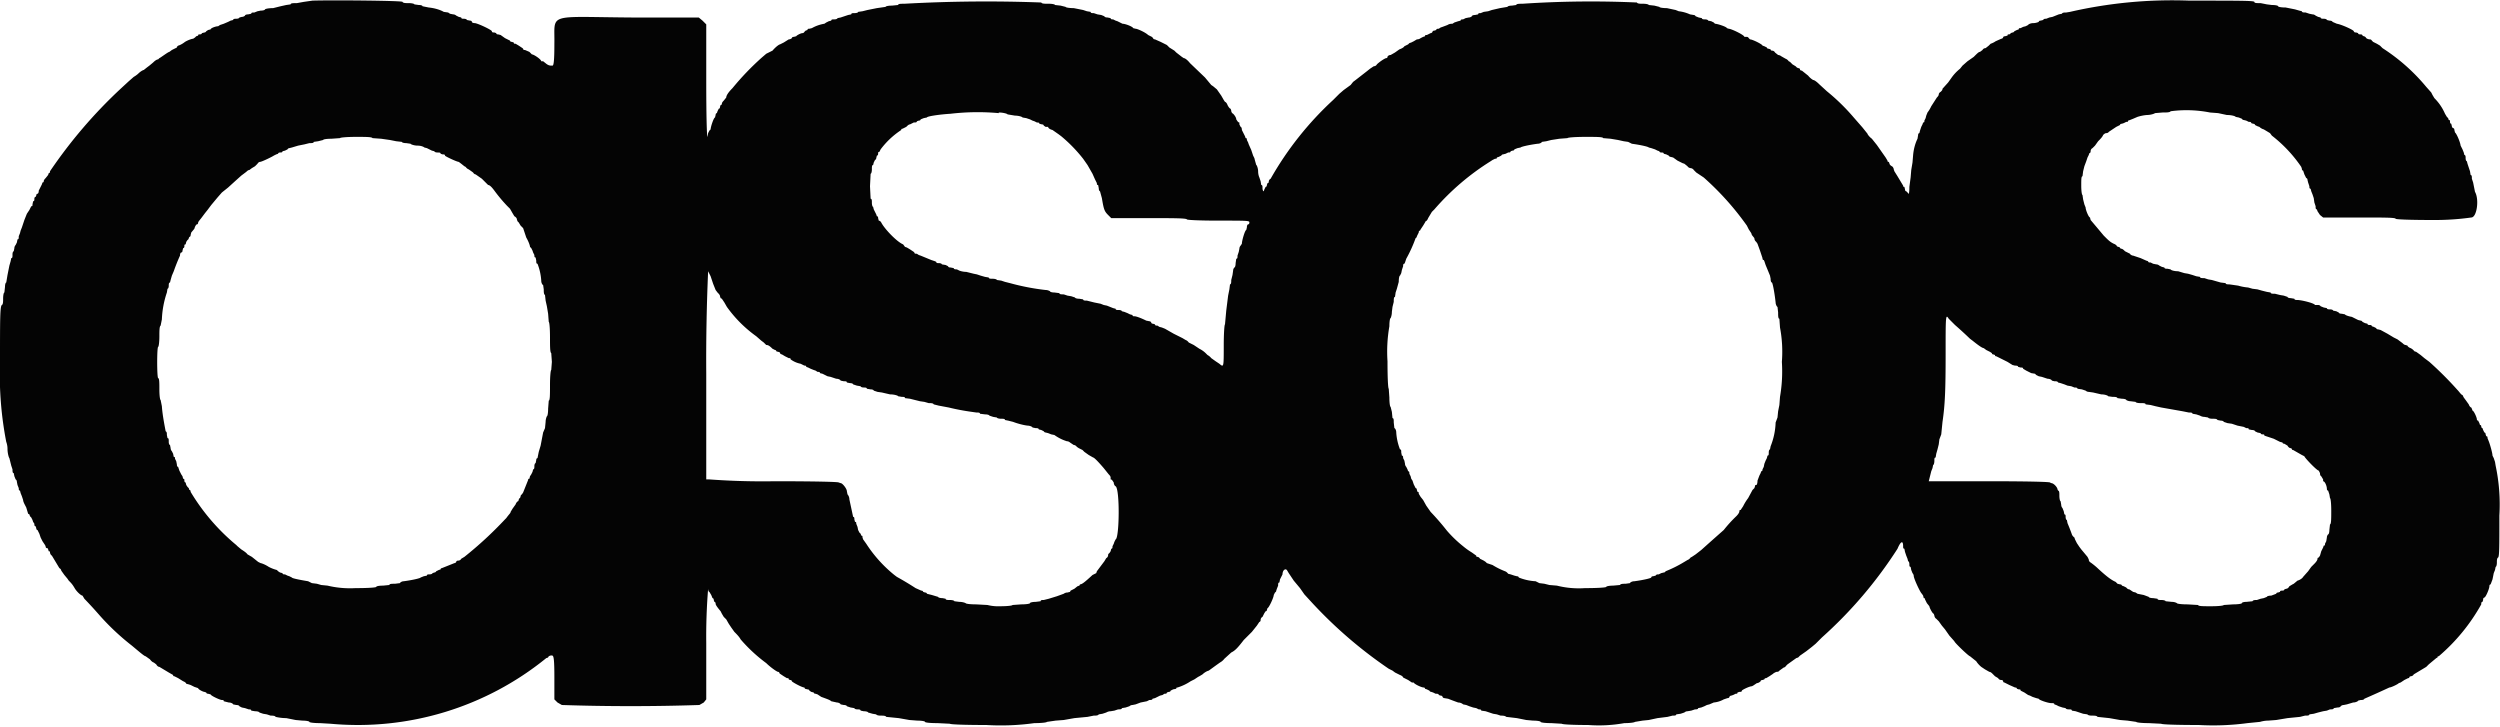 <svg xmlns="http://www.w3.org/2000/svg" viewBox="0 0 400 116.3"><path d="M50 .1l-1.4.2-1.1.2c-.6 0-1 0-1 .2l-.7.1-.9.2-1.2.3c-.7 0-1.2.1-1.3.2 0 .1-.3.2-.7.2l-.5.1-.5.2c-.3 0-.5 0-.5.2l-.5.1c-.3 0-.5.1-.5.2 0 0-.2.2-.5.2l-.4.1c0 .1-.2.2-.5.2-.2 0-.5 0-.5.2l-.4.1-.4.2-.7.3-.6.2-.3.2c-.4 0-1.2.3-1.2.5l-.4.1-.3.2s-.1.2-.3.2l-.4.1c0 .1-.1.2-.3.2-.2 0-.3 0-.3.2l-.3.1-.2.2-.3.2c-.2 0-.8.2-1.3.5-.5.4-1 .6-1.1.6l-.2.2s0 .2-.2.2l-.6.3-.4.3c-.2 0-1.5 1-1.6 1l-.2.2c-.2 0-.5.2-.8.5l-.6.5-.4.3-.5.4c-.1 0-.5.2-.9.6a4 4 0 01-.7.5l-.8.7-1.3 1.2A77.2 77.2 0 008 27.4c0 .1 0 .3-.2.3l-.1.3-.4.5c-.1.1-.3.3-.3.5 0 0 0 .2-.2.2l-.1.3-.2.4-.3.6c0 .3-.1.5-.2.5s-.2.1-.2.3l-.1.2c-.1 0-.2.1-.2.3 0 .2 0 .4-.2.4l-.1.5c0 .2 0 .3-.2.3l-.3.6-.4.6-.4 1-.4 1.2-.2.5-.1.4-.2.5c0 .3 0 .5-.2.5l-.1.5-.2.4s-.2.2-.2.5l-.1.5c-.1 0-.2.2-.2.5 0 .4 0 .6-.2.6l-.1.5-.2.7-.3 1.5-.2 1.2c-.1 0-.2.3-.2.7l-.1.9c-.1 0-.2.4-.2 1 0 .4 0 .9-.2 1C0 49 0 51 0 58A56.5 56.5 0 001 70.7s.2.5.2 1.1c0 .7.2 1.4.3 1.5l.2.8.1.4.2.6c0 .3 0 .6.2.6l.1.5.2.5s.2.1.2.4l.1.5.2.5c0 .2 0 .4.2.4l.1.4.2.5.2.6c0 .3.3.8.5 1.2l.3 1 .2.1.1.3.2.2.2.4.1.3.2.3c0 .2 0 .4.2.4l.1.3c0 .2.1.3.2.3l.3.6.2.6.3.6.4.6.1.2c0 .2.1.3.2.3 0 0 .2 0 .2.2l.1.3c.1 0 .2 0 .2.2 0 .1.1.4.3.5l.6 1 .6 1c.2.1.3.3.3.4l.5.7.5.6.2.3c.4.4.6.6 1 1.3.4.6 1 1.1 1.2 1.1l.3.5a68.4 68.4 0 012.3 2.5 38.5 38.5 0 005.3 5c1.2 1 2 1.7 2.2 1.7l.7.5c.2.3.5.5.6.5l.4.3c.1.2.3.4.5.4l.5.3 1 .6.7.4c0 .1 0 .2.2.2l.6.3.8.5c.3.1.5.3.5.4l.4.1.3.1.6.3.6.2c0 .2.8.6 1 .6l.3.1c0 .1.1.2.3.2l.4.1c0 .2 1.5.9 1.8.9.2 0 .3 0 .3.2l.8.2c.4 0 .7.2.7.3l.5.1c.3 0 .5.1.5.2l.4.2.5.1.6.2c.2 0 .4 0 .4.2l.6.1c.4 0 .7.1.7.2l.6.2.6.1.6.2c.3 0 .7 0 .8.2 0 0 .8.2 1.7.2l1.5.3 1.1.1c.6 0 1.1.1 1.1.2s.7.2 1.7.2l1.7.1a47.8 47.8 0 0034.5-10.5l.3-.1c0-.2.4-.4.7-.3.2.1.3.7.3 3.6v3.4l.5.5.7.4a332.4 332.4 0 0022 0l.7-.4.4-.5v-9a95 95 0 01.3-8.7c0 .3.1.5.2.5l.3.5.2.5c.1 0 .2.1.2.3l.1.3c.1 0 .2.1.2.3 0 .2.3.6.8 1.2l.2.4.3.5.4.4.4.7.4.6.5.7c.3.3.8.8 1 1.2a24.9 24.9 0 004.1 3.8c.6.6 1.7 1.4 1.9 1.4 0 0 .2 0 .2.2l.1.1.6.4.5.3c.2 0 .3 0 .3.2l.2.1c.2 0 .3.1.3.2s1.6 1 2 1l.1.2.4.1c.2 0 .3.1.3.2l.3.2.4.1c0 .1.1.2.3.2l.3.1.6.4c1.1.4 1.4.5 1.6.7l.9.2c.3 0 .6.2.6.3l.5.1c.3 0 .5.1.5.2l.6.2.6.1c0 .1.2.2.5.2.2 0 .5 0 .5.2l.5.1c.4 0 .7.1.7.2l.7.2.6.1c0 .1.3.2.7.2.4 0 .8 0 .9.2l2 .2 1.7.3 1.3.1c.7 0 1.2.1 1.2.2s.7.2 2 .2l2 .1c0 .1 2.1.2 5.8.2a39 39 0 007.7-.3c1.1 0 2-.1 2-.2l1.4-.2 1.3-.1 1.7-.3 2.1-.2 1-.2c.3 0 .7 0 .8-.2l.6-.1.6-.2s.3-.2.7-.2l.6-.1.6-.2c.3 0 .6 0 .6-.2l.6-.1.6-.2s.2-.2.5-.2l.5-.1.8-.3 1-.2.4-.2c.2 0 .5 0 .5-.2l.4-.1.4-.2.4-.2.4-.1.3-.2c.2 0 .4 0 .4-.2l.3-.1c.2 0 .3-.1.3-.2l.4-.2.5-.1c0-.1 0-.2.2-.2a8 8 0 002.1-1l.6-.3.6-.4.2-.1.5-.3c.2-.2.6-.5 1-.6l1.1-.8.7-.5s.4-.2.7-.6l1.1-1c.6-.3 1-.7 2-2l1.3-1.3.8-1 .4-.6c.1 0 .2-.1.2-.3 0-.2.1-.4.3-.5l.3-.6.2-.3s.2 0 .2-.2l.1-.3c.2 0 1-1.7 1-2.1l.2-.4s.2-.1.2-.3l.1-.3.2-.5c0-.3 0-.5.2-.5l.1-.5.2-.4.2-.4c0-.6.4-1 .7-.7l.3.5.4.6.4.6.5.6.5.6.7 1 1.1 1.2a71.2 71.2 0 0012.4 10.7l.6.3.4.3.8.4c.3.1.5.3.5.4l.2.1.6.3.6.4h.3c0 .2 1.2.8 1.6.8 0 0 .2 0 .2.2l.3.1.4.2s.1.2.3.2l.3.1.4.2c.3 0 .5 0 .5.2l.3.1c.2 0 .3.1.3.2 0 0 .1.2.3.2l.6.1a60.4 60.4 0 001.6.6c.4 0 .7.2.8.3l.5.1.5.2.6.2.5.1.4.2c.2 0 .4 0 .4.2l.7.1.6.2.6.2.6.1.6.2c.3 0 .7 0 .9.2l1.7.2 1.5.3 1.1.1c.7 0 1.2.1 1.2.2s.7.2 1.7.2l1.7.1c0 .1 1.7.2 4.2.2a23 23 0 005.8-.3c.9 0 1.6-.1 1.7-.2l1.2-.2 1-.1 1.4-.3 1.6-.2.8-.2c.3 0 .6 0 .6-.2l.7-.1.6-.2s.2-.2.5-.2l.6-.1.6-.2c.2 0 .5 0 .5-.2l.5-.1.5-.2.4-.2.4-.1.7-.3a4 4 0 001.6-.5l.6-.2c.2 0 .3-.1.3-.2 0 0 .1-.2.3-.2l.3-.1.4-.2c.2 0 .3 0 .3-.2l.3-.1c.2 0 .4 0 .4-.2 0-.1 1.2-.7 1.6-.7l.2-.1.6-.4c.3 0 .6-.3.6-.3 0-.1.1-.2.3-.2l.3-.1c0-.1.1-.2.3-.2l.5-.3.6-.4.1-.1.4-.2c.1 0 .4 0 .5-.2l.7-.5c.2 0 .4-.3.4-.3l.2-.2.7-.5.7-.5.3-.1.3-.3 1-.7.9-.7.6-.5 1-1a69 69 0 0012.1-14.2c.5-1.2.9-1.4.9-.4 0 .2 0 .4.2.4l.1.5.2.6.2.5.1.4c.1 0 .2.2.2.5 0 .2 0 .4.2.4l.1.5.2.5s.2.2.2.5c.1.6 1.1 2.7 1.3 2.8l.2.3.1.4c.1 0 .2 0 .2.2l.3.6.4.5c0 .2.5 1.2.7 1.2l.1.3c0 .1.1.4.3.5l.4.4.5.7.5.6.7 1 .8.9c0 .2 2.3 2.4 2.5 2.4l1 .8c.3.5.8.9.8.9l.6.4.7.4c.2 0 .4.2.5.3l.4.4.5.3c.1.2.3.3.5.3s.3.1.3.2c0 0 0 .2.2.2l.8.4.9.4c.1 0 .3 0 .3.2l.3.1c.2 0 .3 0 .3.2l.6.3.6.4.3.1.4.2.6.2.4.1c0 .2 1.5.7 2 .7.3 0 .5 0 .5.2l.3.1.4.2.6.2.5.1c0 .1.2.2.5.2s.5 0 .5.2l.6.1.6.2.6.2.7.1c0 .1.3.2.7.2.4 0 .8 0 .9.2l1.9.2 1.7.3 1.2.1 1.4.2c0 .1.9.2 2 .2l2 .1c0 .1 2.1.2 6 .2a41.4 41.4 0 007.8-.3l2-.2s.6-.2 1.3-.2l1.3-.1 1.8-.3 2-.2.8-.2c.4 0 .7 0 .7-.2l.7-.1.7-.2.8-.2.6-.1.5-.2c.3 0 .6 0 .6-.2l.6-.1c.3 0 .5-.1.5-.2 0 0 .2-.2.5-.2l.5-.1 1-.3c.4 0 .8-.2.8-.3l.4-.1c.2 0 .5 0 .6-.2a204.9 204.9 0 004-1.8c.3 0 1.5-.6 1.5-.7l.3-.1.6-.4.6-.3c.1 0 .2 0 .2-.2l.2-.1c.2 0 .4-.1.5-.3l1-.6 1-.6.4-.4.6-.5.6-.5.2-.1c0-.1 0-.2.2-.2a30.2 30.2 0 006.8-8.3c0-.2 0-.4.2-.4l.1-.3c0-.2 0-.3.2-.4.2 0 .8-1.4.8-1.8 0-.2.1-.3.2-.3l.3-.8.2-1 .2-.5.1-.5c.1 0 .2-.3.2-.7 0-.3 0-.7.2-.8.2-.2.2-1.7.2-6.7a29.9 29.9 0 00-.6-8l-.1-.6-.2-.6-.2-.4c0-.4-.4-1.8-.6-2.3l-.2-.5c0-.2 0-.3-.2-.3l-.1-.3c0-.2-.1-.3-.2-.3l-.2-.4-.1-.3c-.1 0-.2-.1-.2-.3 0 0 0-.2-.2-.2l-.1-.3-.2-.4s-.2 0-.2-.2c0-.3-.5-1.4-.7-1.4l-.1-.3-.1-.2c-.1 0-.3-.2-.4-.5l-.5-.7-.3-.4-.2-.4c-.2 0-.5-.5-.8-.8a56.2 56.2 0 00-4.5-4.5l-.8-.6-.6-.5-.7-.5-.3-.1s-.2-.3-.6-.5c-.3-.1-.5-.3-.5-.4l-.3-.1c-.2 0-.4-.2-.5-.3l-.8-.6-.6-.3-1-.6-1.1-.6-.4-.1c-.2 0-.3-.1-.3-.2l-.4-.2-.3-.1c0-.1-.1-.2-.3-.2-.2 0-.4 0-.4-.2l-.4-.1-.4-.2s-.1-.2-.3-.2l-.4-.1-1-.5c-.6-.1-1.1-.3-1.1-.4l-.5-.1c-.3 0-.5-.1-.5-.2l-.4-.2-.5-.1c0-.1-.2-.2-.5-.2-.2 0-.5 0-.5-.2l-.5-.1-.5-.2s-.1-.2-.4-.2h-.5c-.1-.3-2.2-.8-2.8-.8-.2 0-.5 0-.5-.2l-.6-.1c-.3 0-.5-.1-.5-.2l-.6-.2-.6-.1-.8-.2c-.4 0-.7 0-.7-.2l-.6-.1-.8-.2-.7-.2-.8-.1-.7-.2a8 8 0 01-1.6-.3l-1.4-.2c-.3 0-.6 0-.6-.2l-.8-.1-.7-.2-.7-.2-.6-.1-.6-.2c-.4 0-.7 0-.7-.2l-.6-.1-.6-.2-.7-.2-.6-.1-1-.3c-.7 0-1.2-.2-1.2-.3l-.5-.1c-.2 0-.5 0-.5-.2l-.4-.1-.4-.2s-.2-.2-.5-.2l-.5-.1-.4-.2c-.2 0-.4 0-.4-.2l-.3-.1-.9-.4-1.2-.4c-.2 0-.5-.2-.5-.3l-.2-.1-.6-.3c-.2-.2-.4-.4-.6-.4l-.2-.1c0-.1-.1-.2-.3-.2l-.2-.1c0-.1-.2-.3-.5-.4-.6-.3-.8-.5-1.6-1.3a593.1 593.1 0 00-2.1-2.5l-.1-.4c-.2 0-.7-1.2-.7-1.6l-.2-.5-.2-.8-.1-.7c-.1 0-.2-.6-.2-1.5 0-1 0-1.5.2-1.5l.1-.8.2-.8.3-.8.2-.6.2-.4.1-.3c.1 0 .2-.1.2-.3 0-.2.1-.4.3-.5l.4-.4.5-.7c.3-.3.7-.7.8-1 .1-.1.3-.3.5-.3 0 0 .3 0 .4-.2l1.2-.8.6-.3c0-.1.1-.2.3-.2l.3-.1.4-.2c.2 0 .3 0 .3-.2l.3-.1.5-.2.7-.3a7 7 0 011.5-.3c.6 0 1.2-.2 1.3-.3l1.2-.1c.6 0 1.2 0 1.3-.2a19.3 19.3 0 016.3.2l1.3.1 1.4.3c.8 0 1.4.2 1.4.3l.5.1.5.2s.1.2.3.2l.4.1.4.2c.2 0 .4 0 .4.2l.3.1c.2 0 .3.1.3.2l.4.2.3.1s.3.3.7.4l1 .6.3.4a21.9 21.9 0 014.7 5l.1.3c0 .2.1.3.2.3l.2.6.3.6c.1 0 .2.1.2.3l.1.4.2.6c0 .2 0 .4.2.4l.1.4.2.5.2.6.1.7.2.6c0 .3 0 .5.2.5l.1.3.4.6.5.4h5.8c3.8 0 5.8 0 5.8.2 0 .1 2.1.2 6 .2a41.4 41.4 0 006.1-.4c.9 0 1.3-2.9.6-4.1l-.2-1-.1-.5-.2-.6c0-.3 0-.6-.2-.6l-.1-.6-.2-.6-.2-.6-.1-.4c-.1 0-.2-.2-.2-.5 0-.2 0-.5-.2-.5l-.1-.4-.2-.5-.3-.6c-.1-.7-.7-2-.9-2.1l-.1-.4c0-.2-.1-.3-.2-.3 0 0-.2-.1-.2-.3l-.1-.4c-.1 0-.2-.1-.2-.3 0-.2 0-.3-.2-.3l-.1-.3-.2-.2-.3-.5a8 8 0 00-1.7-2.5l-.3-.5-.2-.4-.8-.9a30.5 30.5 0 00-7-6.2l-.4-.4-.5-.3-.6-.3-.2-.2s-.1-.2-.3-.2a1 1 0 01-.6-.2c-.1-.2-.3-.3-.4-.3l-.2-.1c0-.1-.1-.2-.3-.2-.2 0-.4 0-.4-.2l-.3-.1c-.2 0-.3 0-.4-.2 0-.2-2-1.1-2.7-1.2l-.7-.3c0-.1-.2-.2-.5-.2l-.4-.1c0-.1-.2-.2-.5-.2-.2 0-.5 0-.5-.2l-.4-.1-.4-.2s-.2-.2-.5-.2l-.5-.1-.6-.2c-.3 0-.6 0-.6-.2l-.4-.1-.7-.2-1.5-.3c-.7 0-1.2-.1-1.2-.2s-.4-.2-1-.2l-.8-.1-1-.2c-.7 0-1 0-1-.2-.1-.2-2.4-.2-10.4-.2a73.1 73.1 0 00-19.1 1.8l-.6.1c-.3 0-.6 0-.7.2l-.5.1-.5.2-.5.2-.5.1-.5.2c-.2 0-.4 0-.5.2l-.4.1c-.2 0-.3.1-.3.2 0 0-.4.2-.9.2-.4 0-.8.2-.8.3l-.4.2-.4.1-.4.2c-.2 0-.3 0-.3.2l-.3.1-.4.2s-.1.2-.3.2l-.3.1c0 .1-.1.2-.3.2-.1 0-.2 0-.2.2l-.4.1c-.2 0-.3.1-.3.2 0 0-.1.2-.3.2l-.9.4a3 3 0 01-.8.4l-.3.3-.5.4c-.2 0-.4.1-.5.3l-.4.3c-.2 0-.4.2-1 .8l-1 .7-.8.7-.4.5a7 7 0 00-1.4 1.5l-.5.7-.9 1c0 .2-.1.3-.3.5-.2.1-.3.3-.3.4 0 .2-.2.4-.3.5L309 17a5 5 0 01-.6 1l-.2.5-.1.4-.2.4c0 .2 0 .3-.2.3l-.1.3-.2.4-.2.6-.1.4c-.1 0-.2.1-.2.3l-.1.6c-.3.6-.6 1.5-.7 2.6L306 26l-.2 1.2-.1 1.2-.2 1.5c0 1-.1 1.3-.2 1l-.3-.3c-.1 0-.2-.1-.2-.3l-.1-.4c-.1 0-.2 0-.2-.2l-.3-.5-.6-1-.5-.8-.1-.3c0-.1-.1-.4-.3-.5-.2-.1-.4-.3-.4-.5l-.1-.2c-.1 0-.2 0-.2-.2l-.3-.5-1.4-2-.8-1c-.4-.3-.7-.7-.7-.8l-.8-1-1.4-1.6a32.8 32.8 0 00-4.3-4.2l-1.2-1.1c-.4-.4-.8-.7-1-.7a3 3 0 01-.8-.7l-1-.8c-.2 0-.3-.1-.3-.2s-.1-.2-.3-.2l-.2-.1-.2-.2-.5-.3-.4-.4-.2-.1s-.2-.3-.5-.4L285 9a.9.9 0 00-.5-.2l-.5-.4c-.1-.2-.3-.3-.5-.3 0 0-.2 0-.2-.2l-.3-.1c-.2 0-.3-.1-.3-.2l-.4-.2-.3-.1c0-.2-1.6-1-2-1l-.2-.2s-.1-.2-.3-.2h-.4c0-.3-2.1-1.3-2.5-1.3l-.3-.1c0-.2-1.5-.7-1.9-.7l-.2-.2-.4-.2-.5-.1c0-.1-.2-.2-.5-.2-.2 0-.5 0-.5-.2l-.5-.1-.5-.2s-.1-.2-.3-.2l-.6-.1a6 6 0 00-1.8-.5l-.5-.2-1.4-.3c-.7 0-1.2-.1-1.2-.2l-.8-.2-.9-.1c0-.1-.4-.2-.9-.2s-.9 0-1-.2a164.5 164.5 0 00-18.3.2c-.5 0-1 0-1 .2l-.7.1c-.4 0-.7.1-.7.2l-1.2.2-1.3.3-.6.2-.7.1-.5.2c-.2 0-.4 0-.4.2l-.5.1c-.3 0-.5.1-.5.2 0 0-.2.2-.5.2l-.5.1-.4.2c-.2 0-.4 0-.4.2l-.4.1-.6.2-.3.2c-.2 0-.5 0-.8.2l-.8.3-.3.1-.3.2c-.2 0-.4 0-.4.2l-.3.1c-.2 0-.3.1-.3.2 0 0-.1.2-.3.2l-.2.1-.4.2c-.2 0-.3 0-.3.2l-.3.1-.4.2s-.2.2-.6.2l-.5.3-.4.2-.3.1-.2.2-.6.3c-.1.2-.5.4-.8.5l-.7.5-.7.4c-.3 0-.5.2-.5.3 0 0 0 .2-.2.2s-1.1.6-1.5 1c-.1.2-.3.3-.5.3l-.6.4-.5.4-.9.7-.9.7-.4.3-.4.5-1.1.8-.7.6-1 1a52 52 0 00-10 12.6c-.2.1-.3.3-.3.5 0 0 0 .2-.2.2l-.1.3c0 .2-.1.3-.2.3l-.2.4-.1.3c-.1 0-.2-.2-.2-.5s0-.5-.2-.5l-.1-.6-.2-.6s-.2-.4-.2-1c0-.4-.2-1-.3-1l-.2-.7-.1-.4-.2-.4-.3-.9-.4-.9-.1-.3-.2-.4c0-.2 0-.3-.2-.3l-.1-.3-.2-.4-.3-.6c0-.3-.1-.5-.2-.5l-.2-.4v-.3c-.2 0-.3-.2-.5-.5 0-.3-.3-.7-.5-.9-.2-.1-.3-.3-.3-.5l-.1-.3c-.1 0-.3-.2-.5-.6-.1-.3-.3-.5-.4-.5l-.2-.3-.4-.7-.7-1-.6-.5-.3-.2-1-1.2-2.4-2.3c-.4-.5-.8-.8-1-.8l-.3-.2-.9-.7-.3-.3-.8-.5-.4-.4-.2-.1-.8-.4-.9-.4c-.2 0-.3-.1-.3-.2l-.2-.2-.6-.3c-.4-.4-1.7-1-2-1l-.4-.1c0-.2-1.2-.7-1.7-.7l-.4-.2-.4-.2-.3-.1-.4-.2c-.2 0-.4 0-.4-.2l-.5-.1c-.3 0-.5-.1-.5-.2l-.5-.2-.6-.1-.6-.2c-.3 0-.5 0-.5-.2l-.6-.1-.6-.2-1.5-.3c-.7 0-1.3-.1-1.3-.2l-.8-.2-.9-.1c0-.1-.4-.2-1-.2-.7 0-1.1 0-1.2-.2a235.4 235.4 0 00-21.9.2c-.6 0-1 0-1 .2l-1 .1c-.6 0-1 .1-1 .2l-1.4.2-1.5.3-.8.2-.7.1c0 .1-.2.2-.6.2-.3 0-.5 0-.5.2l-.5.1-.6.2-.6.2-.5.1c0 .1-.2.2-.5.2s-.5 0-.5.2l-.4.1-.4.2-.3.2a6 6 0 00-2 .7l-.4.1c-.2 0-.3 0-.3.2l-.3.1-.2.2s-.1.2-.3.2c-.3 0-1 .4-1 .5l-.4.1c-.2 0-.3.1-.3.2 0 0-.2.2-.5.2l-.8.5-.6.3c-.1 0-.6.3-1.2 1l-.6.3-.4.2-.7.6a43.3 43.3 0 00-4.7 4.9c-.7.7-1 1.2-1 1.5l-.4.5c-.1.1-.3.3-.3.5 0 0 0 .2-.2.2l-.1.3c0 .2-.1.3-.2.3l-.2.4-.1.3c-.1 0-.2.1-.2.3l-.1.4c-.2 0-.7 1.5-.7 1.9l-.2.2-.2.4-.1.6c-.1 0-.2-3-.2-9v-9l-.6-.6-.6-.5H101C87.3 2.7 88.8 2 88.7 7c0 2.6-.1 3.5-.3 3.5-.4 0-.6 0-1-.3l-.5-.4h-.3c0-.3-1.2-1.1-1.5-1.1l-.4-.4L84 8c-.1 0-.3 0-.3-.2l-.1-.1-.6-.4-.5-.3c-.2 0-.3 0-.3-.2l-.3-.1c-.2 0-.3-.1-.3-.2l-.8-.4-.7-.5-.4-.1c-.1 0-.3 0-.3-.2l-.3-.1c-.2 0-.4 0-.4-.2S76.6 3.8 76 3.7c-.3 0-.5-.1-.5-.2s-.1-.2-.3-.2l-.5-.1c0-.1-.2-.2-.5-.2-.2 0-.4 0-.4-.2l-.4-.1-.4-.2s-.2-.2-.5-.2l-.5-.1-.3-.2-.7-.1c-.5-.3-1.4-.6-2.4-.7l-1-.2c0-.1-.2-.2-.6-.2l-.7-.1c0-.1-.4-.2-.9-.2s-.9 0-1-.2C64.5.1 53 0 50 .1M159.8 18c.7 0 1.4.2 1.4.3l1.2.2c.6 0 1.2.2 1.2.3l.6.1.6.2.4.2.3.1.4.2c.2 0 .4 0 .4.2l.4.1c.2 0 .3.1.3.2l.3.2h.4c0 .2.3.4.7.5l1 .7.4.3a23.8 23.8 0 013.5 3.6l.7 1 .8 1.4.4.9.1.2.2.4c0 .2 0 .3.2.3l.1.5c0 .3.1.5.2.5l.3 1.1c.3 1.8.4 2.1 1 2.7l.5.5h6c3.8 0 6 0 6.1.2 0 .1 2 .2 5 .2 4.8 0 5 0 5 .3 0 .2-.1.3-.2.3s-.2.2-.2.5l-.1.4c-.2 0-.7 1.7-.7 2.2l-.2.3s-.2.2-.2.5l-.1.5-.2.6c0 .3 0 .5-.2.5l-.1.7c0 .4-.1.7-.2.7 0 0-.2.2-.2.5l-.1.7-.2.8c0 .3 0 .7-.2.7l-.1.8-.2 1-.3 2.4-.2 2.2c-.1 0-.2 1.5-.2 3.4 0 3.5 0 3.5-.7 2.9l-.6-.4-.7-.5a2 2 0 00-.6-.5l-.3-.3a4 4 0 00-1-.7l-.9-.6-.6-.3-.2-.1s-.2-.3-.5-.4l-.5-.3-1.4-.7-1.4-.8-.5-.2-.4-.1-.3-.2c-.2 0-.4 0-.4-.2l-.3-.1c-.2 0-.3-.1-.3-.2 0 0-.1-.2-.3-.2l-.5-.1c-.8-.4-1.6-.7-1.9-.7-.2 0-.3 0-.3-.2l-.4-.1-.4-.2-.5-.2-.4-.1c0-.1-.2-.2-.5-.2s-.5 0-.5-.2l-.4-.1-.5-.2-.5-.2-.5-.1-.5-.2-1-.2-1.2-.3c-.3 0-.6 0-.6-.2l-.6-.1c-.4 0-.7-.1-.7-.2l-.6-.2-.6-.1-.6-.2c-.4 0-.7 0-.7-.2l-.8-.1c-.4 0-.7-.1-.7-.2 0 0-.3-.2-.7-.2a37 37 0 01-5.7-1.1l-.8-.2-.6-.2-.7-.1c0-.1-.3-.2-.7-.2-.3 0-.6 0-.6-.2l-.6-.1-.7-.2-.6-.2-.5-.1-1.2-.3c-.6 0-1.1-.2-1.1-.2l-.4-.2c-.2 0-.5 0-.5-.2l-.5-.1c-.3 0-.4-.1-.4-.2l-.4-.2-.6-.1c0-.1-.2-.2-.5-.2-.2 0-.4 0-.4-.2l-.2-.1-.6-.2-1.7-.7-.3-.1-.3-.2c-.2 0-.4 0-.4-.2l-.1-.1-.6-.4-.5-.3-.3-.1-.3-.4c-1-.4-3-2.5-3.5-3.5-.1-.2-.3-.3-.4-.3l-.1-.4c0-.1 0-.3-.2-.3l-.1-.3-.2-.4-.2-.4-.1-.4c-.1 0-.2-.3-.2-.7 0-.3 0-.6-.2-.6l-.1-2 .1-2c.1 0 .2-.3.2-.7 0-.4 0-.7.2-.7l.1-.4.2-.4s.2-.1.2-.3l.1-.4c.1 0 .2-.1.2-.3 0-.2 0-.3.2-.3l.2-.4a13 13 0 013.3-3.1c0-.1 0-.2.2-.2l.6-.3c.2-.2.4-.4.6-.4l.2-.1.4-.2c.3 0 .5 0 .5-.2l.3-.1c.2 0 .3-.1.3-.2l.5-.2.5-.1c0-.2 2.1-.5 3.8-.6a37.6 37.6 0 017.7-.1M59.6 22.1l1.4.1 1.4.2 1 .2.9.1c0 .1.3.2.7.2l.7.1c0 .1.6.3 1.1.3.6 0 1 .2 1.1.3l.4.1.4.2.4.2.4.1c0 .1.2.2.5.2s.5 0 .5.2l.3.1c.2 0 .4 0 .4.2 0 .1 1.9 1 2.2 1l.4.3.5.4.2.1s.2.3.5.4l.7.5c.1.2.3.3.4.3l1 .7 1 1c.3 0 .7.5 1 .9a25.4 25.4 0 002 2.4l.5.5.4.7.3.5c.2.1.4.3.4.5l.1.3.2.2.3.5.4.4.5 1.5c.4.7.6 1.3.6 1.5l.2.2.2.4.1.3.2.4c0 .2 0 .4.2.4l.1.5c0 .3 0 .5.2.5a9 9 0 01.6 2.7c0 .4.2.7.3.7l.1.7c0 .4 0 .8.2.9l.1.9.2.9.2 1.2.1 1.3c.1 0 .2 1 .2 2.5 0 1.4 0 2.4.2 2.5l.1 1.4-.1 1.3c-.1 0-.2 1-.2 2.4 0 1.5 0 2.5-.2 2.5l-.1 1.3c0 .7-.1 1.2-.2 1.2 0 0-.2.4-.2.9l-.1 1-.3.7-.4 2.1-.3 1-.2 1c-.1 0-.2.1-.2.3l-.1.5c-.1 0-.2.2-.2.5 0 .2 0 .5-.2.5l-.1.4-.2.4-.2.3-.1.4c-.1 0-.2 0-.2.2l-.4 1-.4 1-.2.3s-.2.1-.2.3l-.1.3c-.1 0-.2.1-.2.3l-.1.2c-.1 0-.3.2-.4.5l-.5.7-.3.5c0 .2-.2.3-.7 1l-.2.2a60.7 60.7 0 01-6.5 6l-.5.3c-.1.2-.3.3-.5.3s-.3.1-.3.2c0 0-.1.2-.3.2l-1 .4-1 .4s-.2 0-.2.2l-.3.1-.4.2s-.1.2-.3.2l-.3.1c0 .1-.2.2-.5.2-.2 0-.4 0-.4.2l-.5.1-.5.2c0 .1-1.2.4-2.7.6-.3 0-.6.2-.6.3l-.8.1c-.5 0-.9 0-.9.2l-1 .1c-.7 0-1.1.1-1.1.2s-1.2.2-3.3.2a15.5 15.5 0 01-4.5-.4l-1-.1-.7-.2-.8-.1-.6-.3c-1.8-.3-2.6-.5-2.6-.6l-.4-.2-.3-.1-.4-.2c-.2 0-.4 0-.4-.2l-.4-.1-.3-.2-.2-.2a6 6 0 01-1.3-.5c-.6-.4-1.2-.6-1.3-.6l-.4-.2-1-.8-.7-.4c-.2-.3-.7-.6-1-.8l-.6-.5-.2-.2a33.2 33.2 0 01-7.3-8.5c0-.1 0-.3-.2-.3l-.1-.3-.2-.2-.2-.3-.1-.4c-.1 0-.2-.1-.2-.3 0-.2 0-.3-.2-.3l-.1-.4-.2-.3-.3-.6-.2-.6c-.1 0-.2-.1-.2-.4l-.1-.5-.2-.4c0-.2 0-.3-.2-.3l-.1-.5-.2-.4s-.2-.2-.2-.5l-.1-.5c-.1 0-.2-.2-.2-.5 0-.4 0-.6-.2-.6l-.1-.5c0-.3 0-.5-.2-.6 0-.1-.5-2.4-.6-4l-.2-1c-.1 0-.2-.7-.2-1.7s0-1.8-.2-1.8c-.2-.2-.2-4.9 0-5 .1 0 .2-.8.2-1.7 0-.8 0-1.6.2-1.7l.2-1a15.2 15.2 0 01.8-4.3l.1-.6c.1 0 .2-.2.2-.5 0-.2 0-.5.2-.5l.1-.4.2-.7.3-.7a30.2 30.2 0 011-2.5c0-.3.1-.5.2-.5s.2-.1.2-.3l.1-.4c.1 0 .2-.1.2-.3 0-.2 0-.3.2-.3l.1-.4.2-.3s.2-.1.2-.3l.1-.2c.1 0 .2-.1.2-.3l.1-.4.5-.6c.1-.4.3-.7.4-.7.1 0 .2-.1.2-.3l.1-.2.4-.5.6-.8.4-.5.6-.8 1-1.2.7-.8 1-.8 1.1-1 1-.9.8-.6c.1-.1.3-.3.5-.3l.4-.3.5-.3.4-.4c.1-.2.3-.3.4-.3.3 0 2.1-.9 2.2-1l.4-.2.3-.1c0-.1.1-.2.3-.2.2 0 .4 0 .4-.2l.4-.1.4-.2s.1-.2.3-.2l.4-.1 1-.3 1-.2.8-.2c.4 0 .7 0 .7-.2l.7-.1.8-.2c0-.1.5-.2 1.3-.2l1.4-.1c0-.1 1.1-.2 2.6-.2s2.5 0 2.6.2m196.9 0l1.2.1 1.2.2.9.2.7.1.6.3c1.5.2 2.7.5 2.7.6l.4.1.6.2.4.2.3.1c0 .1.1.2.3.2.2 0 .4 0 .4.2l.4.1.4.2s.1.2.3.2l.4.1.7.5.8.4.3.1.5.4c.1.2.4.3.5.3.1 0 .4.1.5.3l.4.4.6.4.6.4a45 45 0 016.9 7.7l.3.6.4.6.1.3.4.5c0 .4.3.6.3.6l.2.3.4 1.1.4 1.2c0 .1 0 .3.2.3l.1.2.2.6a204.9 204.9 0 01.7 1.7l.1.5c0 .4.1.6.2.6s.4 1.4.6 3.2c0 .3.2.7.3.7l.1.9c0 .5 0 1 .2 1l.1 1.4a20.9 20.9 0 01.3 5.5 24 24 0 01-.3 5.6l-.1 1.3-.2 1-.1 1-.3.8a11.1 11.1 0 01-.8 3.8l-.1.5c-.1 0-.2.2-.2.5s0 .5-.2.5l-.1.4-.2.4-.2.5-.1.5-.2.4c0 .1 0 .3-.2.3l-.1.3-.2.4-.3.8c0 .4-.1.7-.2.7s-.2 0-.2.2l-.1.3-.3.3-.7 1.3a8 8 0 00-.8 1.3l-.4.6c-.1 0-.2 0-.2.2s-.2.5-.5.8a21.4 21.4 0 00-2 2.2 512.5 512.5 0 00-3.6 3.2l-.9.7-.6.4-.2.1s-.2.3-.5.4l-.5.3a19.7 19.7 0 01-3 1.5s-.1.2-.3.2l-.4.1-.4.2c-.2 0-.4 0-.5.2l-.4.1c-.2 0-.3.1-.3.2s-1.2.4-2.7.6c-.4 0-.7.2-.7.3l-.7.1c-.4 0-.8 0-.9.2l-1.1.1c-.6 0-1.1.1-1.1.2s-1.3.2-3.4.2a14.4 14.4 0 01-4.5-.4l-1.2-.1-.8-.2-.8-.1-.6-.3a8.4 8.4 0 01-2.7-.6c0-.1-.1-.2-.3-.2l-.4-.1-.6-.2-.4-.1s-.2-.3-.5-.4a12 12 0 01-2-1l-.9-.3-.2-.2-.3-.2-.6-.3c-.1-.2-.3-.3-.4-.3-.1 0-.2 0-.2-.2l-.7-.5a11.3 11.3 0 01-1.4-1 19.4 19.4 0 01-2.6-2.5 40.4 40.4 0 00-2.6-3l-.7-1-.5-.9-.4-.5-.3-.5c0-.2 0-.3-.2-.3l-.1-.3c0-.2-.1-.3-.2-.3l-.3-.6-.2-.6-.2-.3-.1-.4-.2-.4c0-.2 0-.4-.2-.4l-.1-.3-.2-.4s-.2-.2-.2-.5l-.1-.5-.2-.4c0-.2 0-.4-.2-.4l-.1-.5c0-.3 0-.5-.2-.5a9 9 0 01-.6-2.7c0-.4-.2-.7-.3-.7l-.1-.9c0-.4 0-.7-.2-.7l-.1-1-.2-.8c-.1 0-.2-.6-.2-1.5l-.1-1.4c-.1 0-.2-1.5-.2-4.4a23.5 23.5 0 01.3-5.6c0-.8.1-1.3.2-1.3 0 0 .2-.4.2-1l.1-.8.2-.8c0-.4 0-.8.2-.8l.1-.7.2-.6.3-1.1c0-.6.1-1 .2-1l.2-.4.1-.5.2-.6c0-.2 0-.4.2-.4l.1-.2.2-.6a22 22 0 001.5-3.3s.2-.1.2-.3l.1-.2.2-.4c0-.1 0-.3.2-.3l.1-.2.4-.6.3-.5.1-.2c.1 0 .3-.2.4-.5l.6-1 .4-.4a39.7 39.7 0 019-7.7l.3-.2.4-.2c.2 0 .3 0 .3-.2l.3-.1.4-.2s.1-.2.3-.2l.4-.1.4-.2c.2 0 .4 0 .4-.2l.3-.1c.2 0 .3-.1.3-.2l.5-.2.5-.1c0-.1 1.2-.4 2.7-.6.4 0 .7-.2.7-.3l.7-.1.8-.2 1.3-.2 1.3-.1c0-.1 1.2-.2 2.9-.2s2.8 0 2.8.2M113.3 43.4l.2.4.2.4.4 1.2.4 1 .3.4c.2.2.4.4.4.6l.1.3.2.1.4.6.4.7a20.3 20.3 0 004.7 4.7l.8.7.4.3.4.4c.2 0 .4 0 1 .6l.4.2s.2 0 .2.2l.3.1c.2 0 .3.1.3.2 0 0 .1.2.3.2l.5.3.6.3c.2 0 .3 0 .3.2a4 4 0 001.6.7l.2.1.4.2c.2 0 .3 0 .3.2l.3.1.4.2.5.2.3.1.3.2c.2 0 .4 0 .4.2l.4.1.4.2.4.2.5.1.9.3c.4 0 .7.2.7.3l.5.1c.3 0 .5 0 .5.2l.5.1c.3 0 .5.1.5.2l.6.2.6.1c0 .1.2.2.5.2.2 0 .5 0 .5.2l.6.1c.3 0 .5.1.5.2l.6.2.7.1 1.3.3c.7 0 1.3.2 1.3.3l.6.1c.3 0 .5 0 .5.2l.8.1.8.2.8.2.7.1.7.2c.4 0 .7 0 .8.2l.8.2 1.6.3a36.1 36.1 0 003.7.7l.7.1c.3 0 .6 0 .6.2l.8.1c.4 0 .7.1.7.2l.6.2.6.1c0 .1.3.2.7.2.3 0 .6 0 .6.2l.5.1.8.2c.5.2 1.5.5 2.3.6.4 0 .8.2.8.3l.5.1c.2 0 .5 0 .5.2l.4.1.4.2s.1.2.3.2l.4.1.5.2.5.1a7 7 0 002 1c.3 0 .5.2.5.2l.6.4c.3 0 .5.3.5.3l.3.2.6.3.3.3.7.5.7.4c.2 0 1.1 1 1.7 1.7l.8 1c.1.1.3.3.3.5v.3c.2 0 .3.2.5.5 0 .3.2.6.3.6.7.5.6 8.3 0 8.5l-.2.4-.1.3-.2.4c0 .2 0 .4-.2.4l-.1.4-.2.3s-.2.1-.2.3c0 .2-.1.4-.3.5l-.3.5-.6.8-.6.8-.1.3-.6.3c-1.3 1.2-1.7 1.5-2 1.5l-.1.2-.3.1-.5.4-.6.3-.1.2-.4.1a1 1 0 00-.6.2l-1.1.4-1.3.4-.8.2c-.3 0-.5 0-.5.2l-.8.1c-.5 0-.9.1-.9.2s-.6.2-1.4.2l-1.4.1c0 .1-.8.2-2 .2a7 7 0 01-2-.2l-1.8-.1c-1 0-1.7-.1-1.7-.2 0 0-.4-.2-1-.2l-.8-.1c0-.1-.3-.2-.7-.2-.4 0-.7 0-.7-.2l-.5-.1c-.4 0-.7-.1-.7-.2l-1-.3-.8-.2c0-.1-.1-.2-.3-.2l-.3-.1c0-.1-.1-.2-.3-.2l-.9-.4a52 52 0 00-3-1.8l-.4-.3a21.2 21.2 0 01-4.5-5l-.5-.7-.1-.3c0-.2 0-.3-.2-.3l-.1-.3-.2-.2-.2-.4-.1-.5-.2-.5c0-.2 0-.3-.2-.3l-.1-.4c0-.2 0-.4-.2-.4l-.6-2.8c0-.4-.2-.7-.3-.8l-.1-.5c0-.4-.7-1.3-1-1.3l-.3-.1c0-.1-3.5-.2-10.2-.2a119.2 119.2 0 01-10.6-.3h-.4V59.8a324 324 0 01.3-16.4M311.8 51l1 1a65.7 65.7 0 012.4 2.2l.4.3c.5.4 1.5 1.2 1.8 1.2l.4.3.6.3.3.2s0 .2.2.2l.3.1c0 .1 0 .2.2.2l.6.3 1.2.6.8.5.4.1c.2 0 .5 0 .5.2l.4.1c.2 0 .4 0 .4.2l.5.3.8.4.6.1.2.2.4.2.5.1.9.3c.4 0 .7.2.7.3l.4.1c.3 0 .5 0 .6.2l.4.1.6.2.5.2.6.1.5.2c.2 0 .5 0 .5.2l.7.1.6.2s.2.2.5.2l.7.1 1.3.3c.6 0 1.1.2 1.1.3l.7.1c.4 0 .7 0 .8.2l.7.1c.4 0 .7.1.7.2 0 0 .3.2.7.2l.8.1c0 .1.3.2.8.2s.8 0 .8.2l.8.1.8.2.9.2 3.4.6 1 .2c.3 0 .6 0 .6.2l.6.1.6.2s.3.2.7.2l.6.1c0 .1.3.2.7.2.4 0 .7 0 .8.2l.5.1c.3 0 .5.1.5.2l.6.2.7.1.9.3 1 .2.4.2c.3 0 .4 0 .4.2l.5.1c.3 0 .5.1.5.2l.4.2.5.1c0 .1.1.2.3.2.2 0 .3 0 .3.2l.3.1 1.2.4 1 .5.4.1c0 .1.1.2.3.2l.5.3c.1.2.3.4.5.4l.2.1c0 .1 0 .2.2.2l.7.4.7.4.4.2c0 .2 2 2.3 2.3 2.3l.2.4c0 .1 0 .4.2.5l.3.5v.3c.3 0 .6.8.6 1.2 0 .2.1.3.2.3l.2.6.1.6c.1 0 .2.8.2 2s0 2.2-.2 2.2l-.1.9c0 .4-.1.7-.2.7 0 0-.2.2-.2.5l-.1.6-.2.4c0 .2 0 .3-.2.3l-.1.3-.3.6-.2.7-.2.3s-.2 0-.2.2-.2.5-.5.8l-.5.5-.5.7-.8.9c-.1.2-.5.5-.9.6l-.6.5-.2.1-.5.3c-.1.2-.3.4-.5.4l-.3.1c0 .1-.1.2-.3.2-.2 0-.4 0-.4.2l-.3.1c-.2 0-.3.1-.3.2l-.8.3c-.4 0-.7.1-.7.2l-.5.2-.5.1-.6.2c-.3 0-.6 0-.7.2l-1 .1c-.4 0-.7.1-.7.2s-.6.2-1.4.2l-1.5.1c0 .1-.8.2-2 .2-1.3 0-2.1 0-2.1-.2l-1.7-.1c-1 0-1.7-.1-1.7-.2 0 0-.3-.2-.8-.2l-1-.1c0-.1-.3-.2-.7-.2-.3 0-.6 0-.6-.2l-.7-.1c-.4 0-.7-.1-.7-.2l-.8-.3-1-.2-.3-.2-.4-.1-.6-.4c-.3 0-.5-.3-.5-.3l-.4-.2-.3-.1c0-.1-.1-.2-.3-.2l-.4-.1-.3-.3c-.7-.3-1.5-.9-3-2.3a12 12 0 00-1-.8c-.2-.1-.3-.3-.3-.5l-.2-.4-1-1.2-.3-.4-.4-.6-.1-.2-.2-.4-.1-.3s-.3-.2-.4-.5a32.2 32.2 0 00-.7-1.8l-.1-.5c-.1 0-.2-.2-.2-.5 0-.2 0-.4-.2-.4l-.1-.5-.2-.5s-.2-.2-.2-.5l-.1-.6c-.1 0-.2-.4-.2-.9 0-.4 0-.8-.2-.8l-.1-.2c0-.3-.6-1-1-1l-.2-.1c0-.1-3.3-.2-9.7-.2h-9.7l.2-.8.2-.8.2-.5.1-.5c.1 0 .2-.3.2-.7 0-.3 0-.5.2-.5l.1-.6.2-.7.2-.8.1-.8.3-.8.2-2c.4-2.7.5-5.1.5-10.9 0-6.1 0-6.4.5-5.6" fill="#040404" fill-rule="evenodd"/></svg>